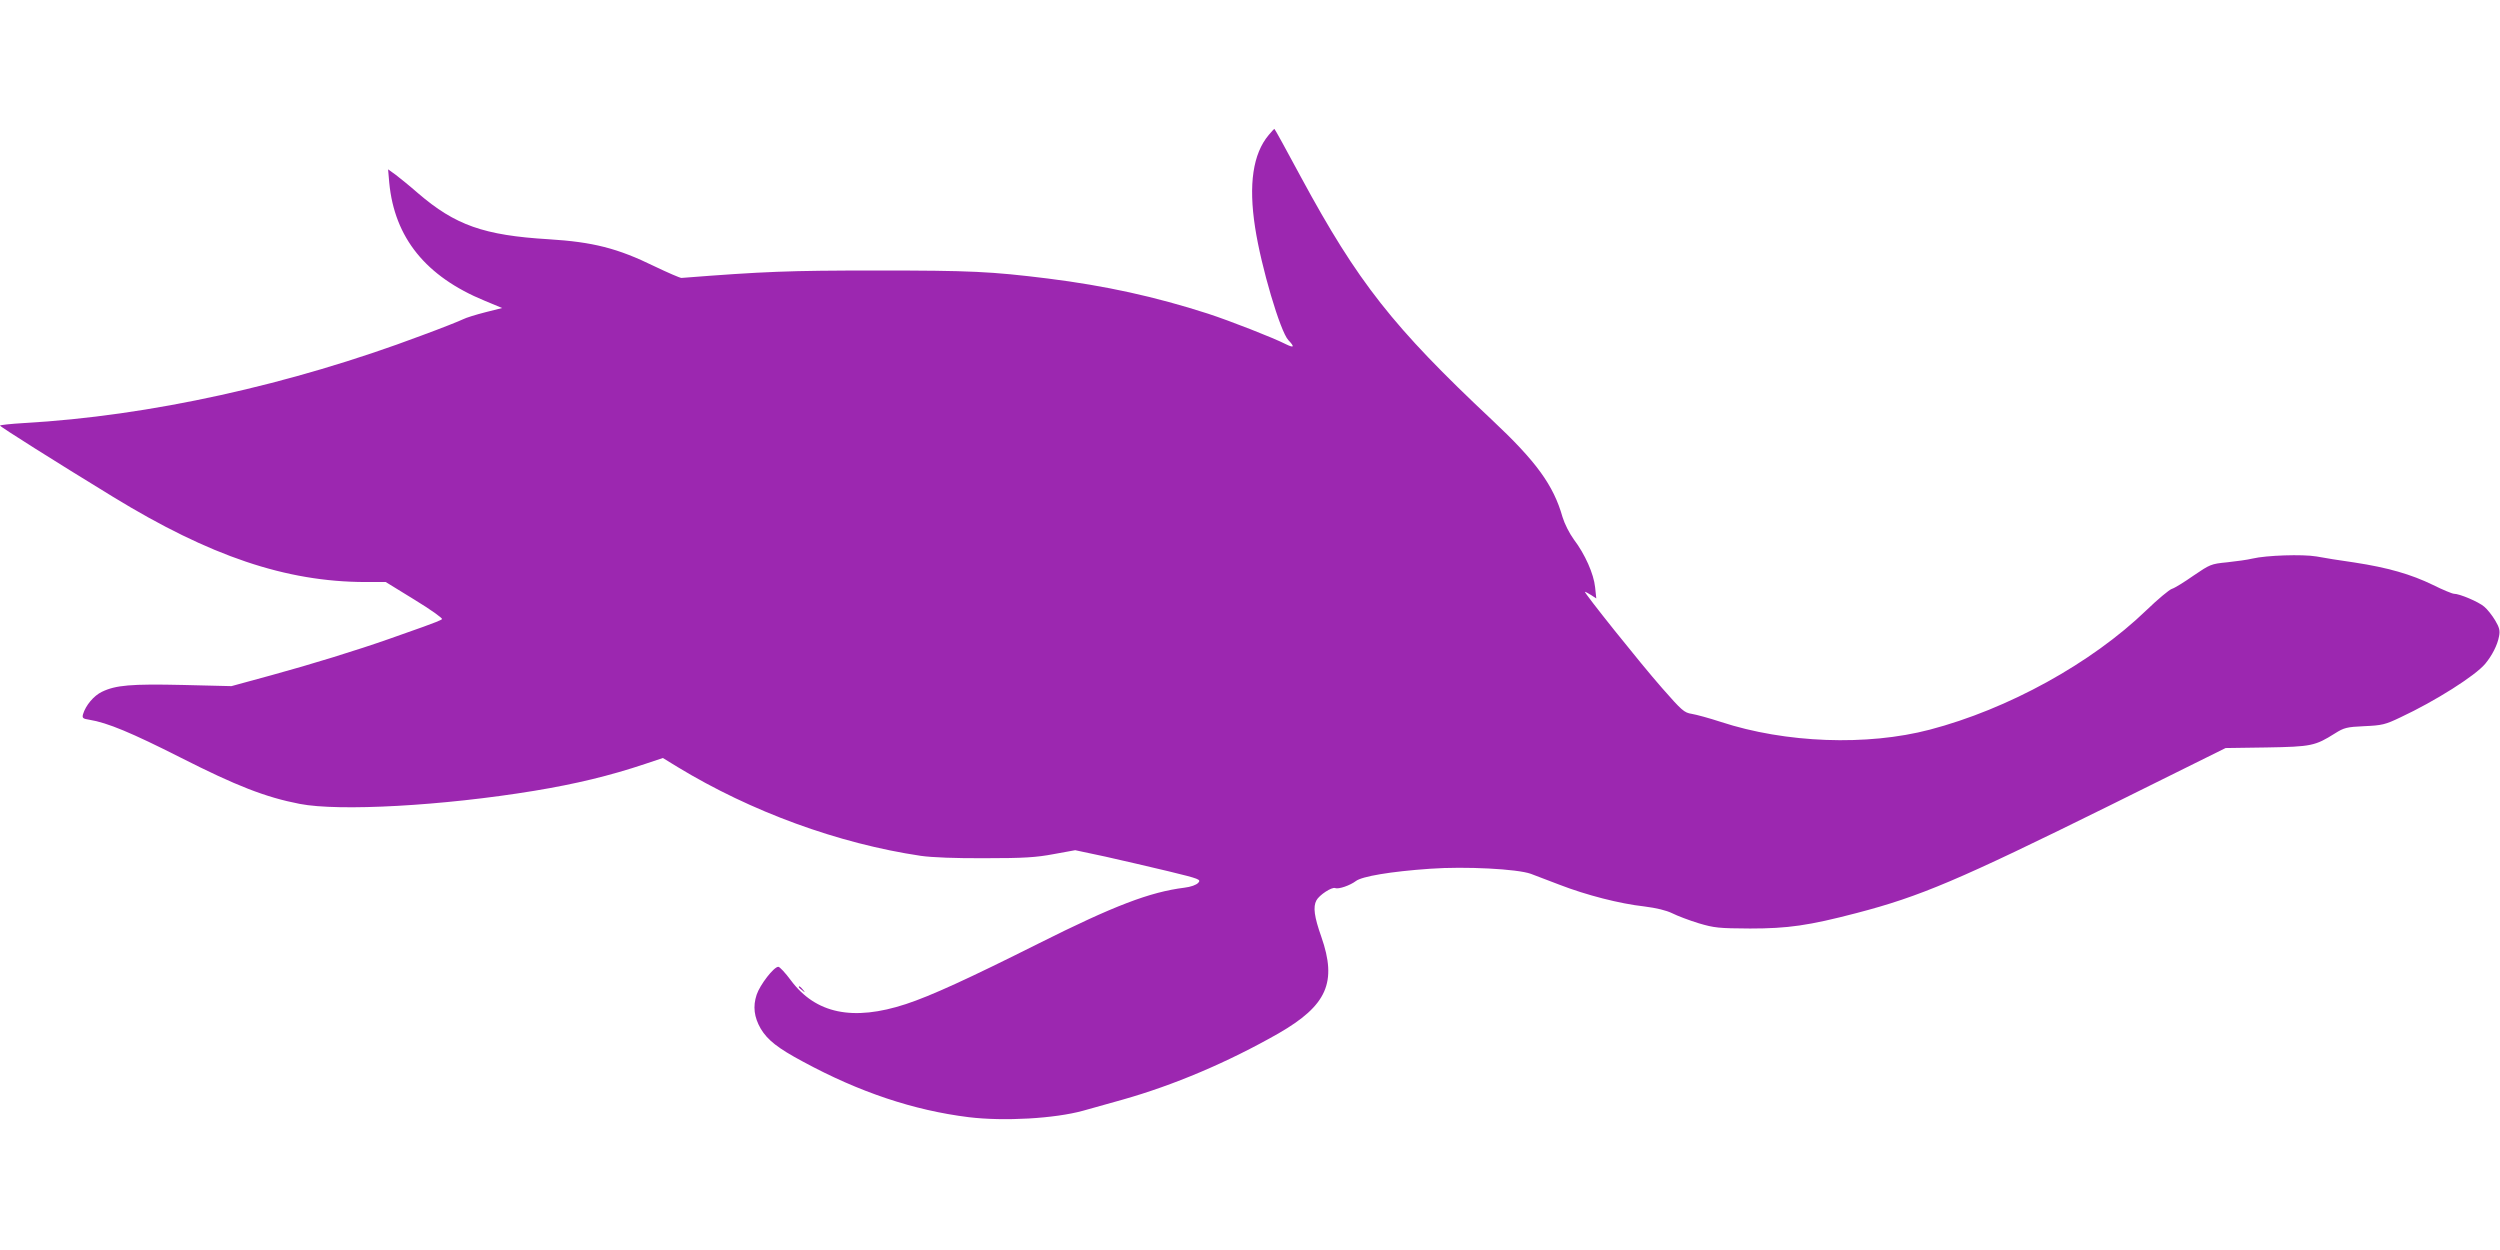 <?xml version="1.0" standalone="no"?>
<!DOCTYPE svg PUBLIC "-//W3C//DTD SVG 20010904//EN"
 "http://www.w3.org/TR/2001/REC-SVG-20010904/DTD/svg10.dtd">
<svg version="1.0" xmlns="http://www.w3.org/2000/svg"
 width="1280pt" height="640pt" viewBox="0 0 1280 640"
 preserveAspectRatio="xMidYMid meet">
<g transform="translate(0,640) scale(0.1,-0.1)"
fill="#9c27b0" stroke="none">
<path d="M6496 5709 c-81 -96 -104 -253 -70 -473 31 -203 129 -533 170 -577
34 -36 30 -42 -13 -21 -67 34 -285 119 -398 156 -270 87 -525 143 -820 180
-292 36 -393 41 -875 41 -454 0 -577 -5 -1001 -38 -8 0 -70 27 -139 60 -188
92 -314 124 -540 138 -333 20 -479 72 -670 236 -41 36 -93 78 -114 94 l-39 28
6 -69 c27 -281 187 -480 489 -604 l89 -37 -87 -22 c-47 -12 -99 -28 -114 -36
-16 -8 -111 -46 -212 -83 -672 -253 -1396 -412 -2035 -448 -68 -4 -123 -10
-123 -13 1 -6 278 -181 579 -365 497 -304 885 -435 1291 -436 l105 0 148 -91
c82 -50 145 -95 140 -99 -4 -5 -47 -22 -95 -39 -49 -17 -127 -45 -175 -62
-165 -58 -398 -130 -603 -186 l-205 -56 -249 6 c-265 6 -344 -1 -414 -35 -42
-20 -83 -69 -97 -115 -5 -19 -1 -23 32 -28 93 -15 217 -67 468 -194 284 -144
434 -203 610 -237 200 -39 733 -10 1200 67 212 35 387 77 569 138 l90 30 75
-46 c377 -229 823 -392 1246 -455 57 -8 177 -13 330 -12 197 0 260 4 350 21
l110 20 155 -33 c85 -19 231 -53 323 -75 160 -39 167 -42 152 -59 -10 -11 -38
-21 -71 -25 -176 -22 -360 -92 -747 -286 -357 -179 -551 -268 -679 -310 -271
-89 -462 -49 -589 122 -28 38 -57 69 -64 69 -23 0 -94 -92 -111 -143 -20 -60
-13 -115 21 -174 35 -58 86 -99 217 -169 288 -156 566 -249 848 -284 182 -22
440 -7 585 33 28 8 117 33 200 56 266 75 541 192 801 340 248 143 301 261 219
495 -36 102 -43 153 -25 186 14 27 79 70 96 63 18 -7 77 14 106 36 31 24 178
49 380 63 180 13 447 -1 516 -26 20 -8 87 -33 147 -56 137 -53 308 -97 434
-111 63 -8 112 -20 143 -35 26 -13 86 -36 135 -51 81 -24 102 -26 263 -27 194
0 300 15 545 79 326 85 522 168 1295 550 l595 295 210 3 c230 4 248 8 350 72
46 29 60 33 150 37 91 4 108 8 185 45 178 83 383 213 434 274 35 42 63 96 71
141 6 29 2 45 -20 82 -15 25 -40 57 -56 70 -29 25 -126 66 -155 66 -8 0 -57
20 -107 45 -113 55 -232 89 -402 115 -71 10 -159 24 -195 31 -71 12 -256 6
-328 -11 -24 -6 -82 -14 -129 -19 -83 -8 -88 -11 -172 -68 -47 -33 -97 -64
-111 -68 -13 -4 -72 -53 -130 -109 -282 -272 -709 -507 -1110 -612 -320 -84
-738 -69 -1070 40 -58 19 -124 37 -148 41 -39 6 -51 17 -152 132 -111 126
-404 493 -395 493 3 0 18 -8 32 -17 l26 -17 -6 57 c-7 69 -52 170 -109 245
-23 32 -47 79 -58 115 -46 163 -135 285 -361 497 -507 476 -687 705 -978 1243
-73 136 -134 247 -136 247 -2 0 -15 -14 -29 -31z"/>
<path d="M4090 1346 c0 -2 8 -10 18 -17 15 -13 16 -12 3 4 -13 16 -21 21 -21
13z"/>
</g>
</svg>
